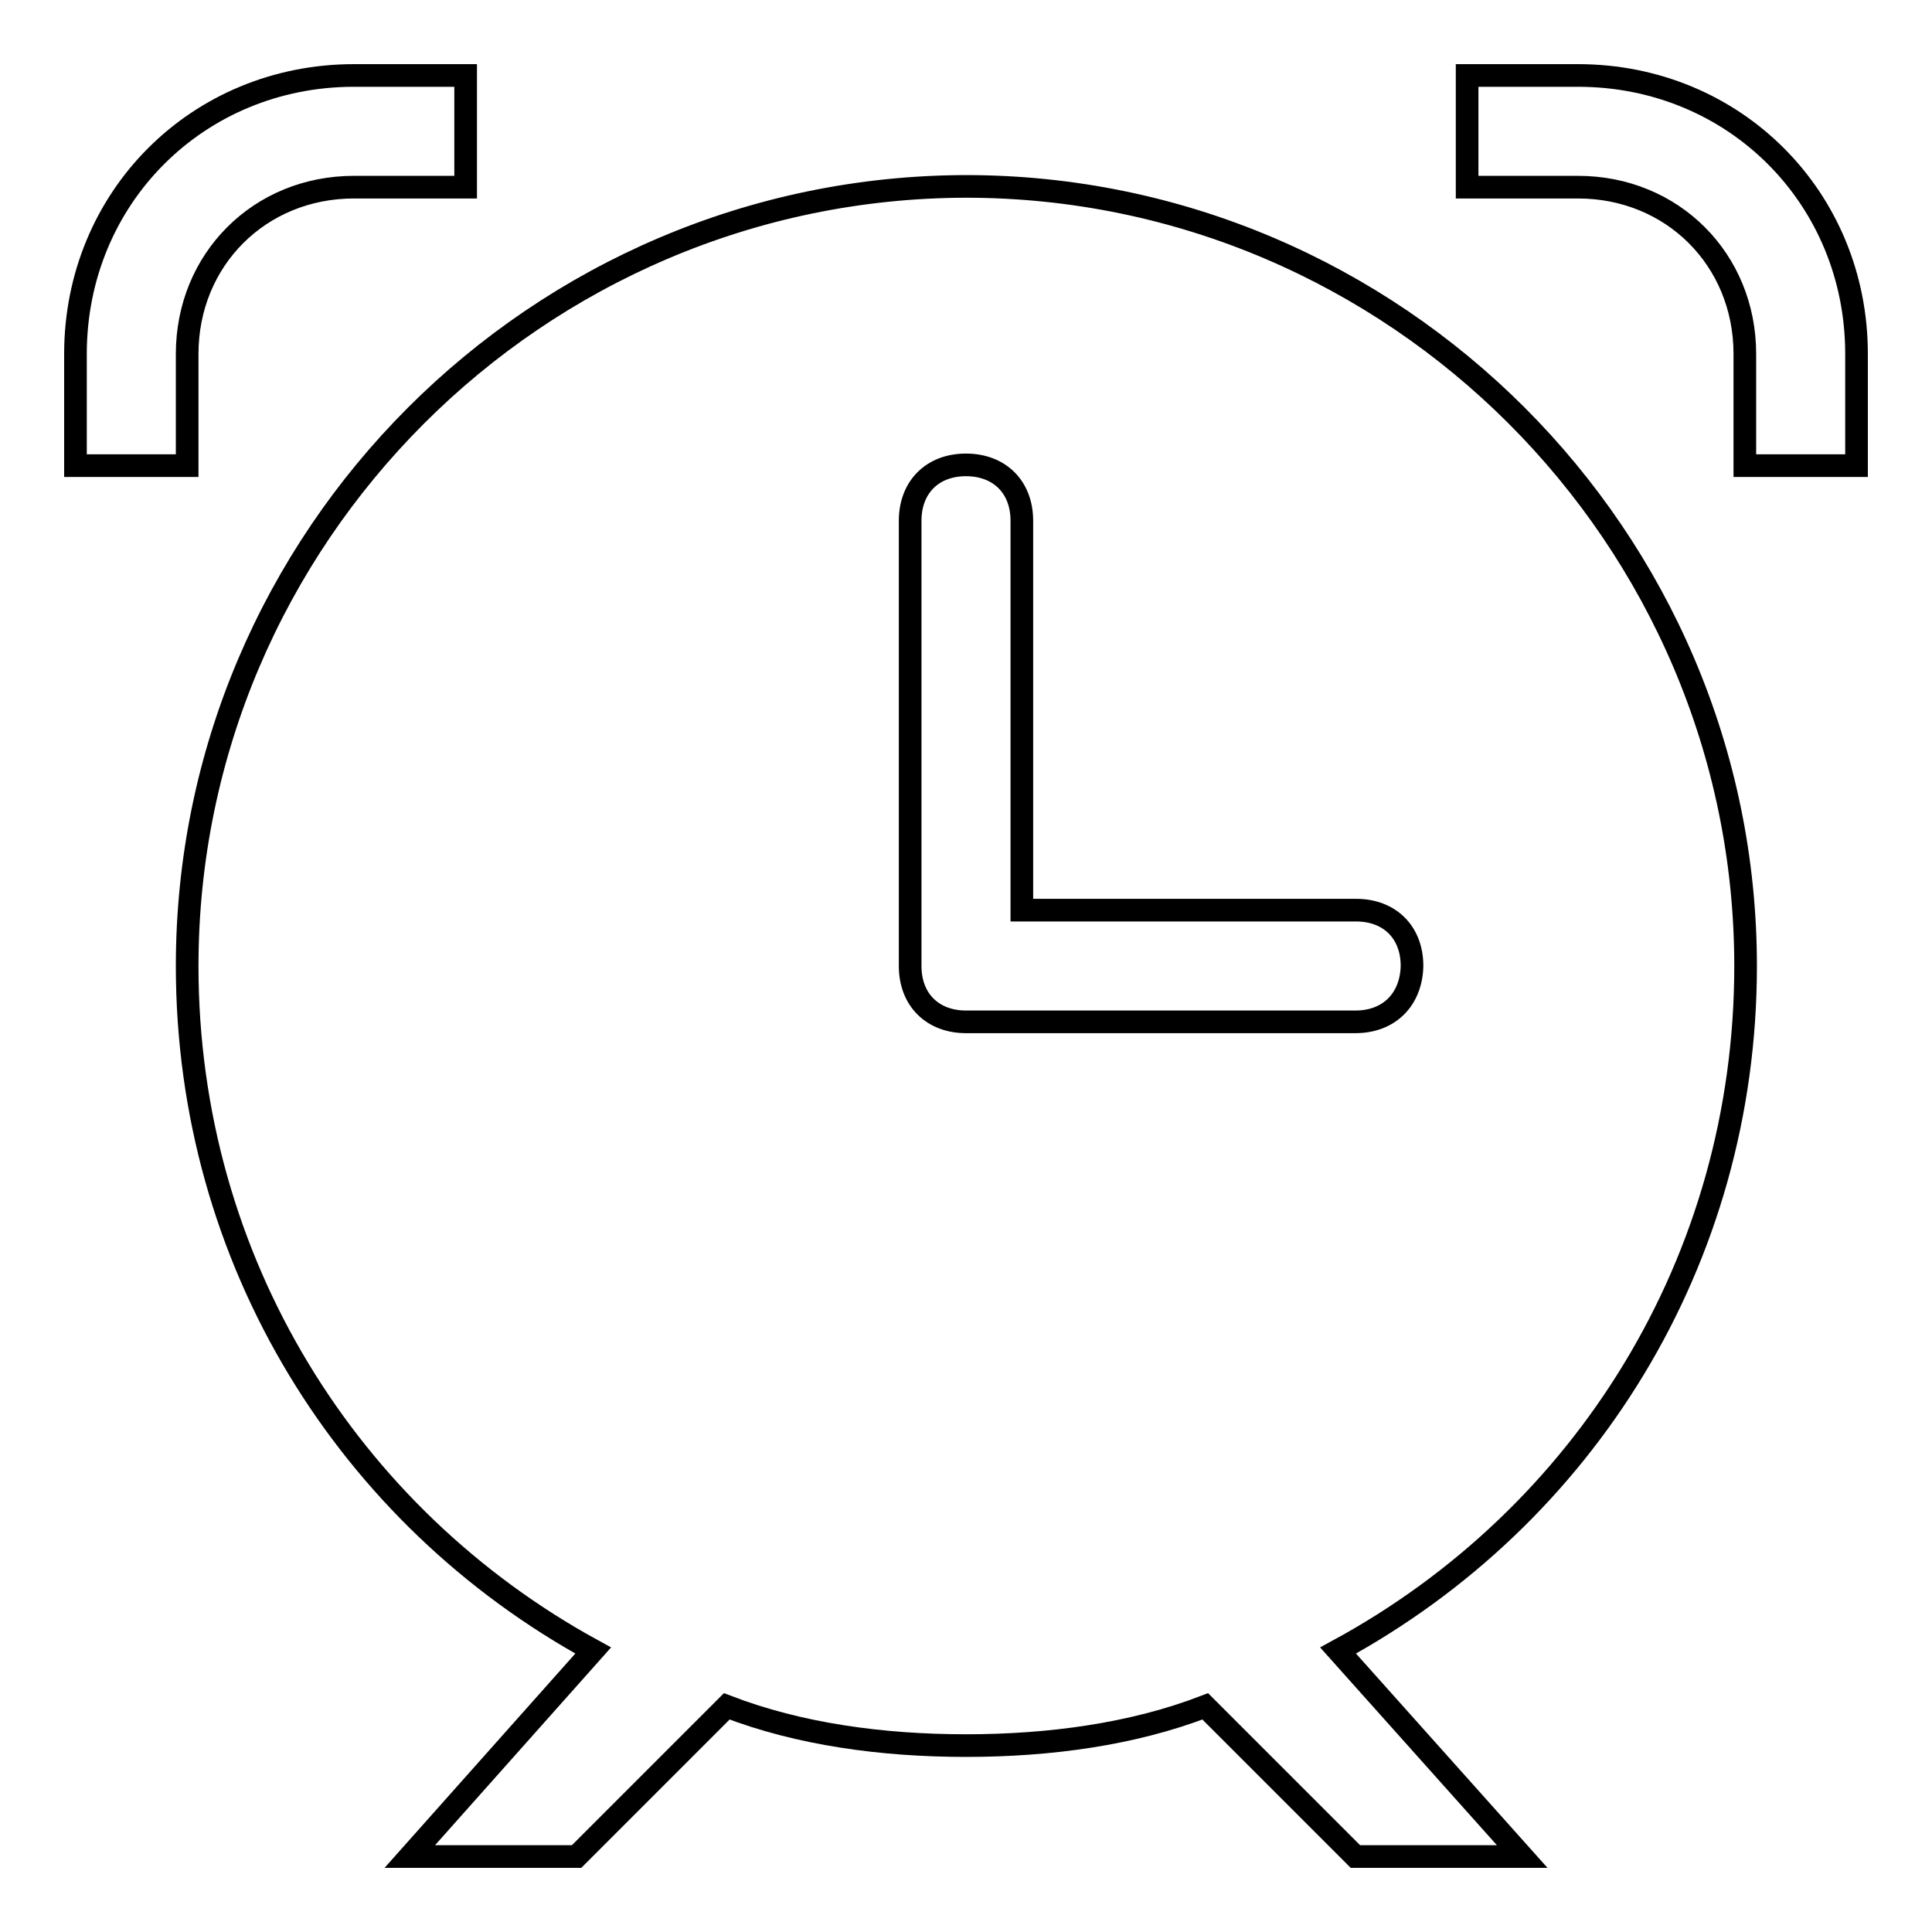 <?xml version="1.0" encoding="utf-8"?>
<!-- Svg Vector Icons : http://www.onlinewebfonts.com/icon -->
<!DOCTYPE svg PUBLIC "-//W3C//DTD SVG 1.1//EN" "http://www.w3.org/Graphics/SVG/1.1/DTD/svg11.dtd">
<svg version="1.1" xmlns="http://www.w3.org/2000/svg" xmlns:xlink="http://www.w3.org/1999/xlink" x="0px" y="0px" viewBox="0 0 256 256" enable-background="new 0 0 256 256" xml:space="preserve">
<g><g><path stroke-width="3" fill-opacity="0" stroke="#000000"  d="M24.8,46.9c0-12.5,9.6-22.1,22.1-22.1h14.8V10H46.9C26.2,10,10,26.2,10,46.9v14.8h14.8V46.9z M231.3,128c0-56.8-46.5-103.3-103.3-103.3C71.2,24.8,24.8,71.2,24.8,128c0,39.1,21.4,73,53.8,90.7L54.3,246h22.1l19.9-19.9c9.6,3.7,20.6,5.2,31.7,5.2c11.1,0,22.1-1.5,31.7-5.2l19.9,19.9h22.1l-24.4-27.3C209.9,201,231.3,167.1,231.3,128z M179.6,135.4H128c-4.4,0-7.4-2.9-7.4-7.4V69c0-4.4,2.9-7.4,7.4-7.4c4.4,0,7.4,2.9,7.4,7.4v51.6h44.3c4.4,0,7.4,2.9,7.4,7.4C187,132.4,184.1,135.4,179.6,135.4z M209.1,10h-14.7v14.8h14.7c12.5,0,22.1,9.6,22.1,22.1v14.8H246V46.9C246,26.2,229.8,10,209.1,10z"/></g></g>
</svg>